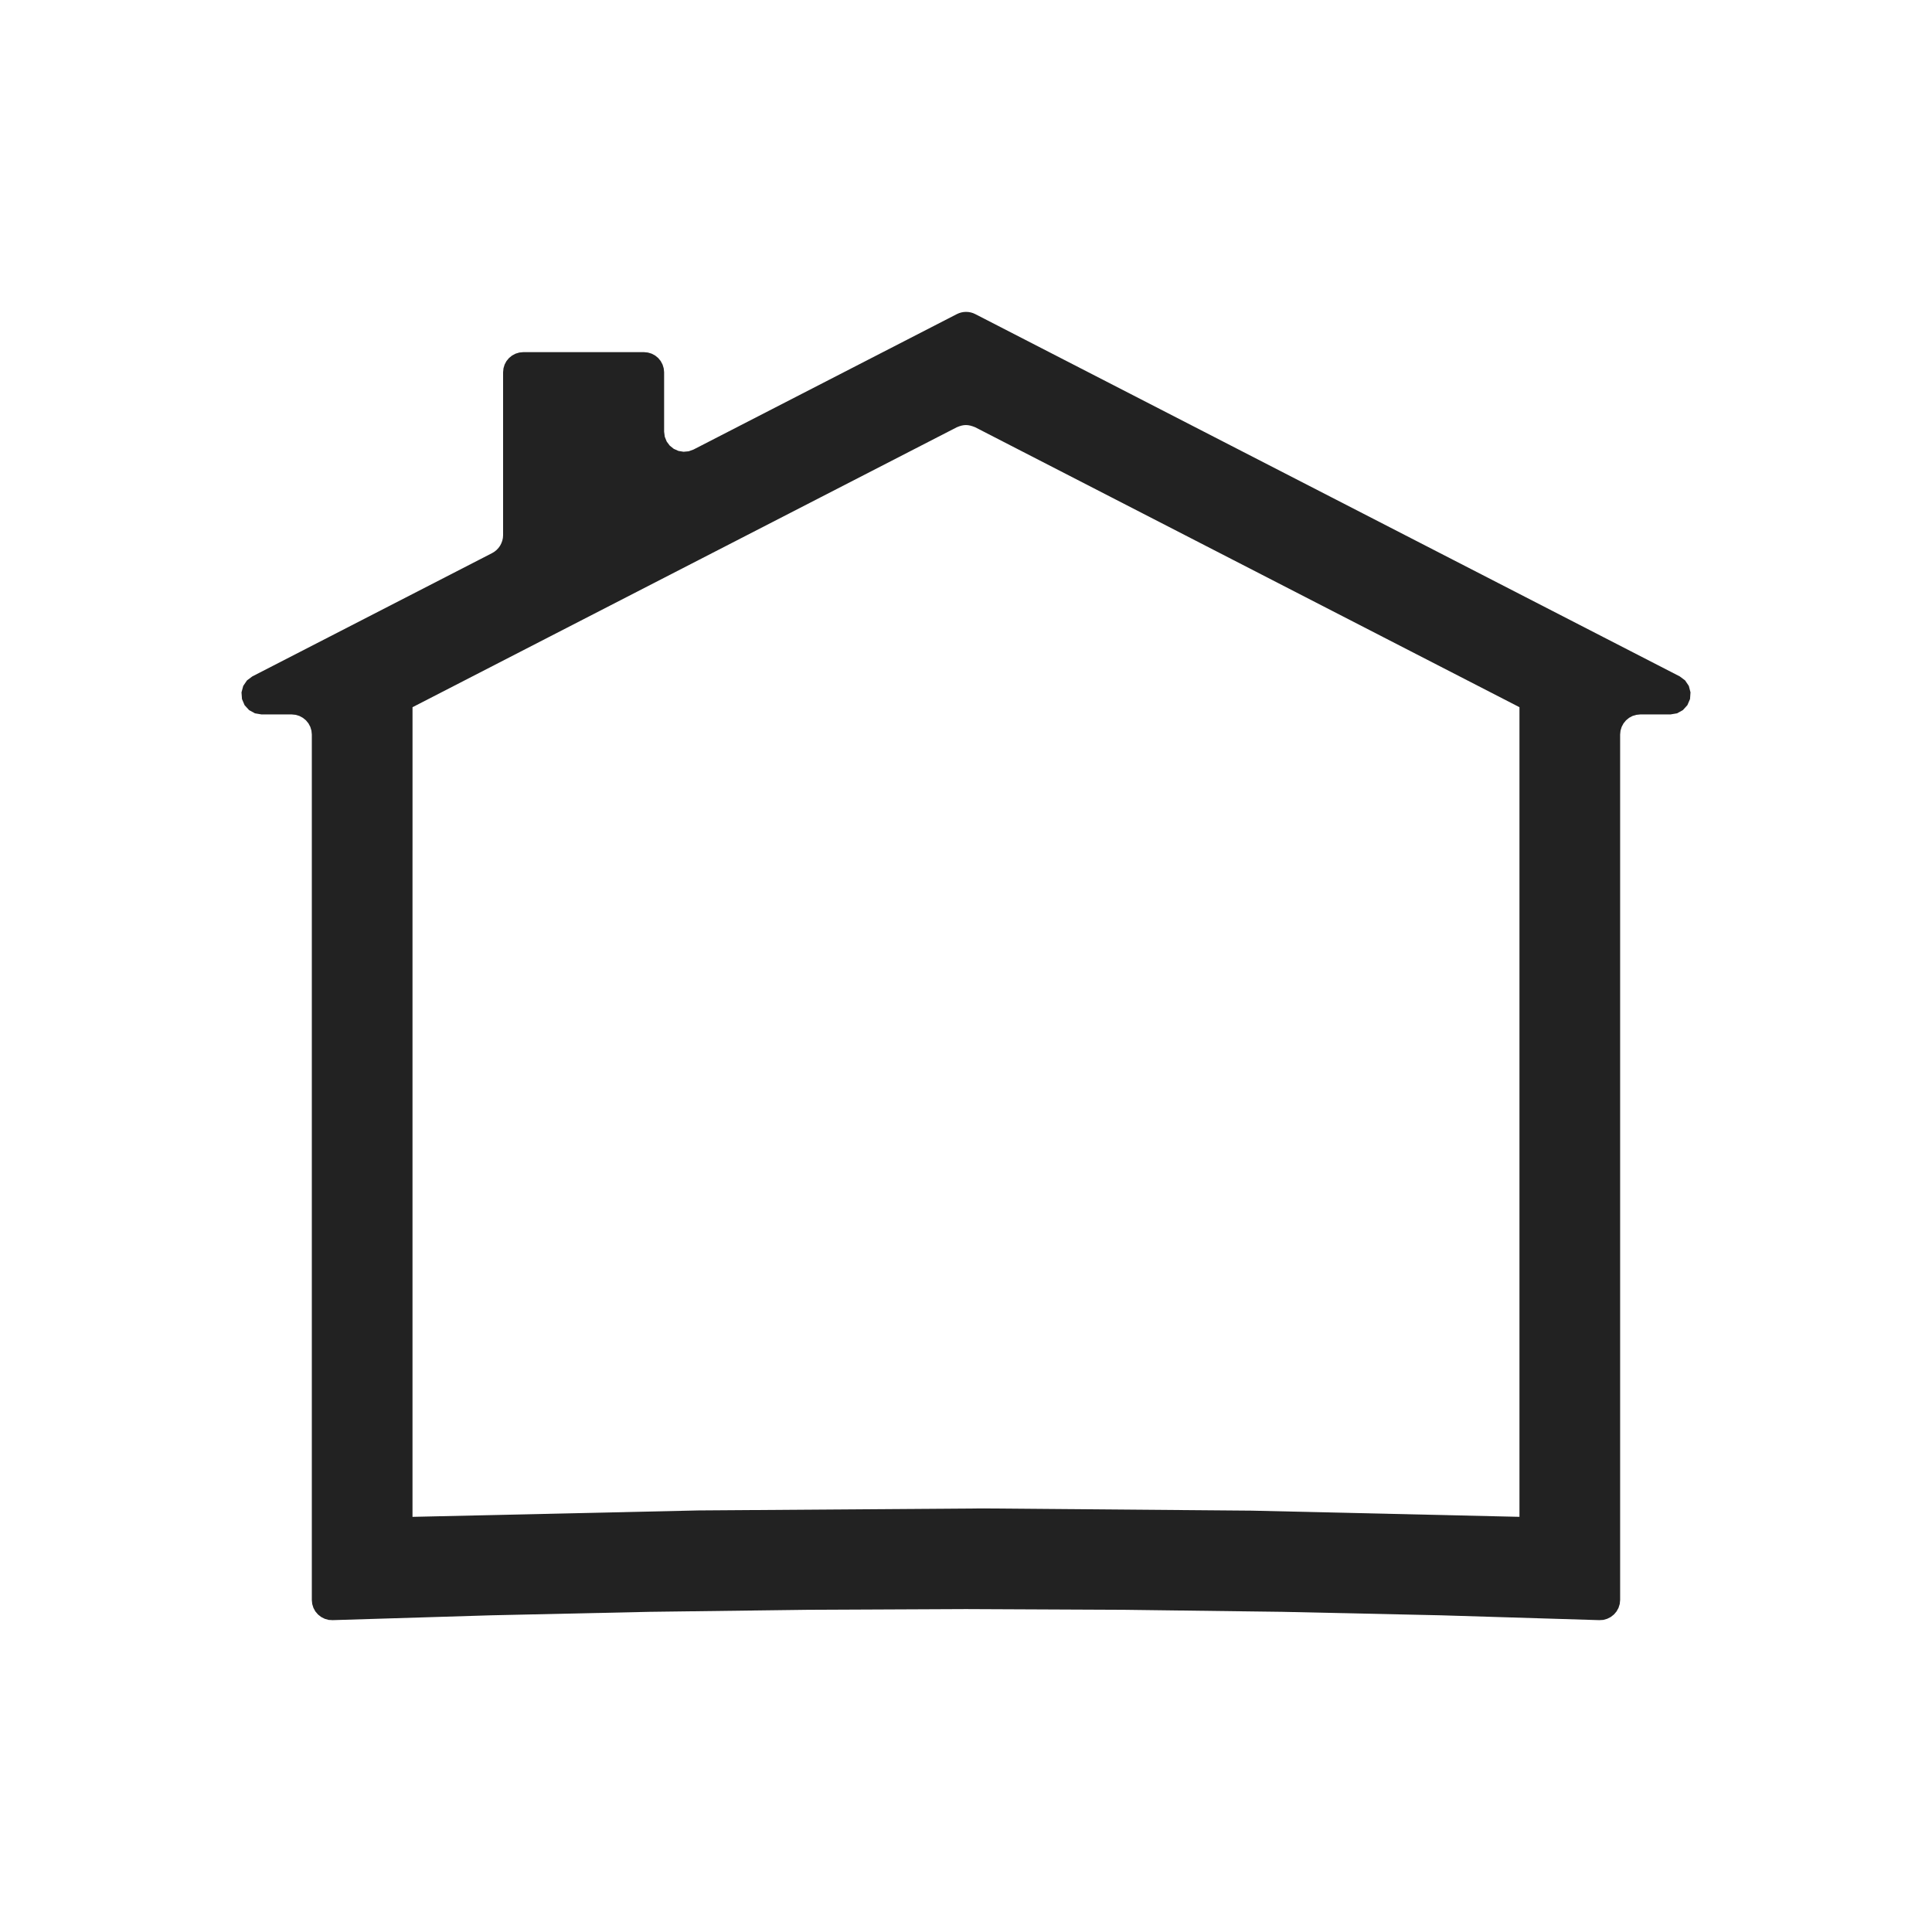 <?xml version="1.0" encoding="utf-8"?>
<!-- Generator: Adobe Illustrator 15.1.0, SVG Export Plug-In . SVG Version: 6.00 Build 0)  -->
<!DOCTYPE svg PUBLIC "-//W3C//DTD SVG 1.1//EN" "http://www.w3.org/Graphics/SVG/1.1/DTD/svg11.dtd">
<svg version="1.1" id="icon_graph" xmlns="http://www.w3.org/2000/svg" xmlns:xlink="http://www.w3.org/1999/xlink" x="0px" y="0px"
	 width="100px" height="100px" viewBox="0 0 100 100" enable-background="new 0 0 100 100" xml:space="preserve">
<path fill-rule="evenodd" clip-rule="evenodd" fill="#222222" d="M87.5,35.836l-0.024,0.345l-0.137,0.318h-0.001V36.5l-0.057,0.063
	l-0.174,0.191L87.08,36.77l-0.277,0.152l-0.341,0.057h-1.563l-0.203,0.021L84.5,37.058l-0.022,0.012l-0.157,0.084l-0.157,0.129
	l-0.129,0.157l-0.097,0.181l-0.06,0.195l-0.02,0.203v8.64v0.323v35.834l-0.021,0.207l-0.063,0.201l-0.049,0.088h-0.001l-0.052,0.096
	l-0.135,0.158l-0.164,0.129l-0.187,0.094l-0.201,0.057l-0.209,0.012l-8.192-0.25l-8.194-0.18l-8.195-0.105l-8.197-0.037
	l-8.196,0.037l-8.196,0.105l-8.195,0.18l-8.192,0.25l-0.208-0.012l-0.202-0.057l-0.186-0.094l-0.164-0.129l-0.135-0.158
	l-0.101-0.184l-0.062-0.199l-0.021-0.209V38.021l-0.02-0.203l-0.059-0.196l-0.096-0.18l-0.129-0.158l-0.159-0.129l-0.18-0.097
	l-0.196-0.059L15.1,36.979h-1.563l-0.34-0.057l-0.303-0.166L12.66,36.5l-0.135-0.318L12.5,35.837l0.089-0.333l0.194-0.286
	l0.184-0.138l0.094-0.07l11.723-6.028l0.688-0.354l0.042-0.026l0.081-0.049l0.025-0.021l0.084-0.068l0.098-0.104l0.083-0.116
	l0.065-0.127L26,27.982l0.03-0.14l0.01-0.142v-8.432l0.02-0.204l0.059-0.195l0.096-0.18l0.056-0.067l0.075-0.091l0.129-0.106
	l0.028-0.022v0l0.001-0.001l0.18-0.096l0.195-0.059l0.203-0.02h6.251l0.203,0.02l0.196,0.059l0.18,0.096l0.158,0.13l0.129,0.158
	l0.096,0.18l0.059,0.195l0.021,0.203v3.075l0.034,0.263l0.099,0.247l0.159,0.213l0.207,0.166l0.244,0.108l0.262,0.043l0.265-0.024
	l0.25-0.09l13.632-7.011l0.114-0.05l0.117-0.036l0.122-0.022l0.125-0.007l0.123,0.007l0.122,0.022l0.118,0.036l0.112,0.05
	l36.463,18.752l0.277,0.207l0.193,0.286L87.5,35.836z M21.351,44.001v7.397v13.557v13.557l14.79-0.332l14.793-0.104l13.856,0.115
	l13.857,0.32V63.719V36.604L64.563,29.36l-7.043-3.622l-7.044-3.623c-0.363-0.15-0.591-0.155-0.952,0L35.437,29.36l-7.043,3.622
	l-7.042,3.623V44.001z"/>
</svg>
